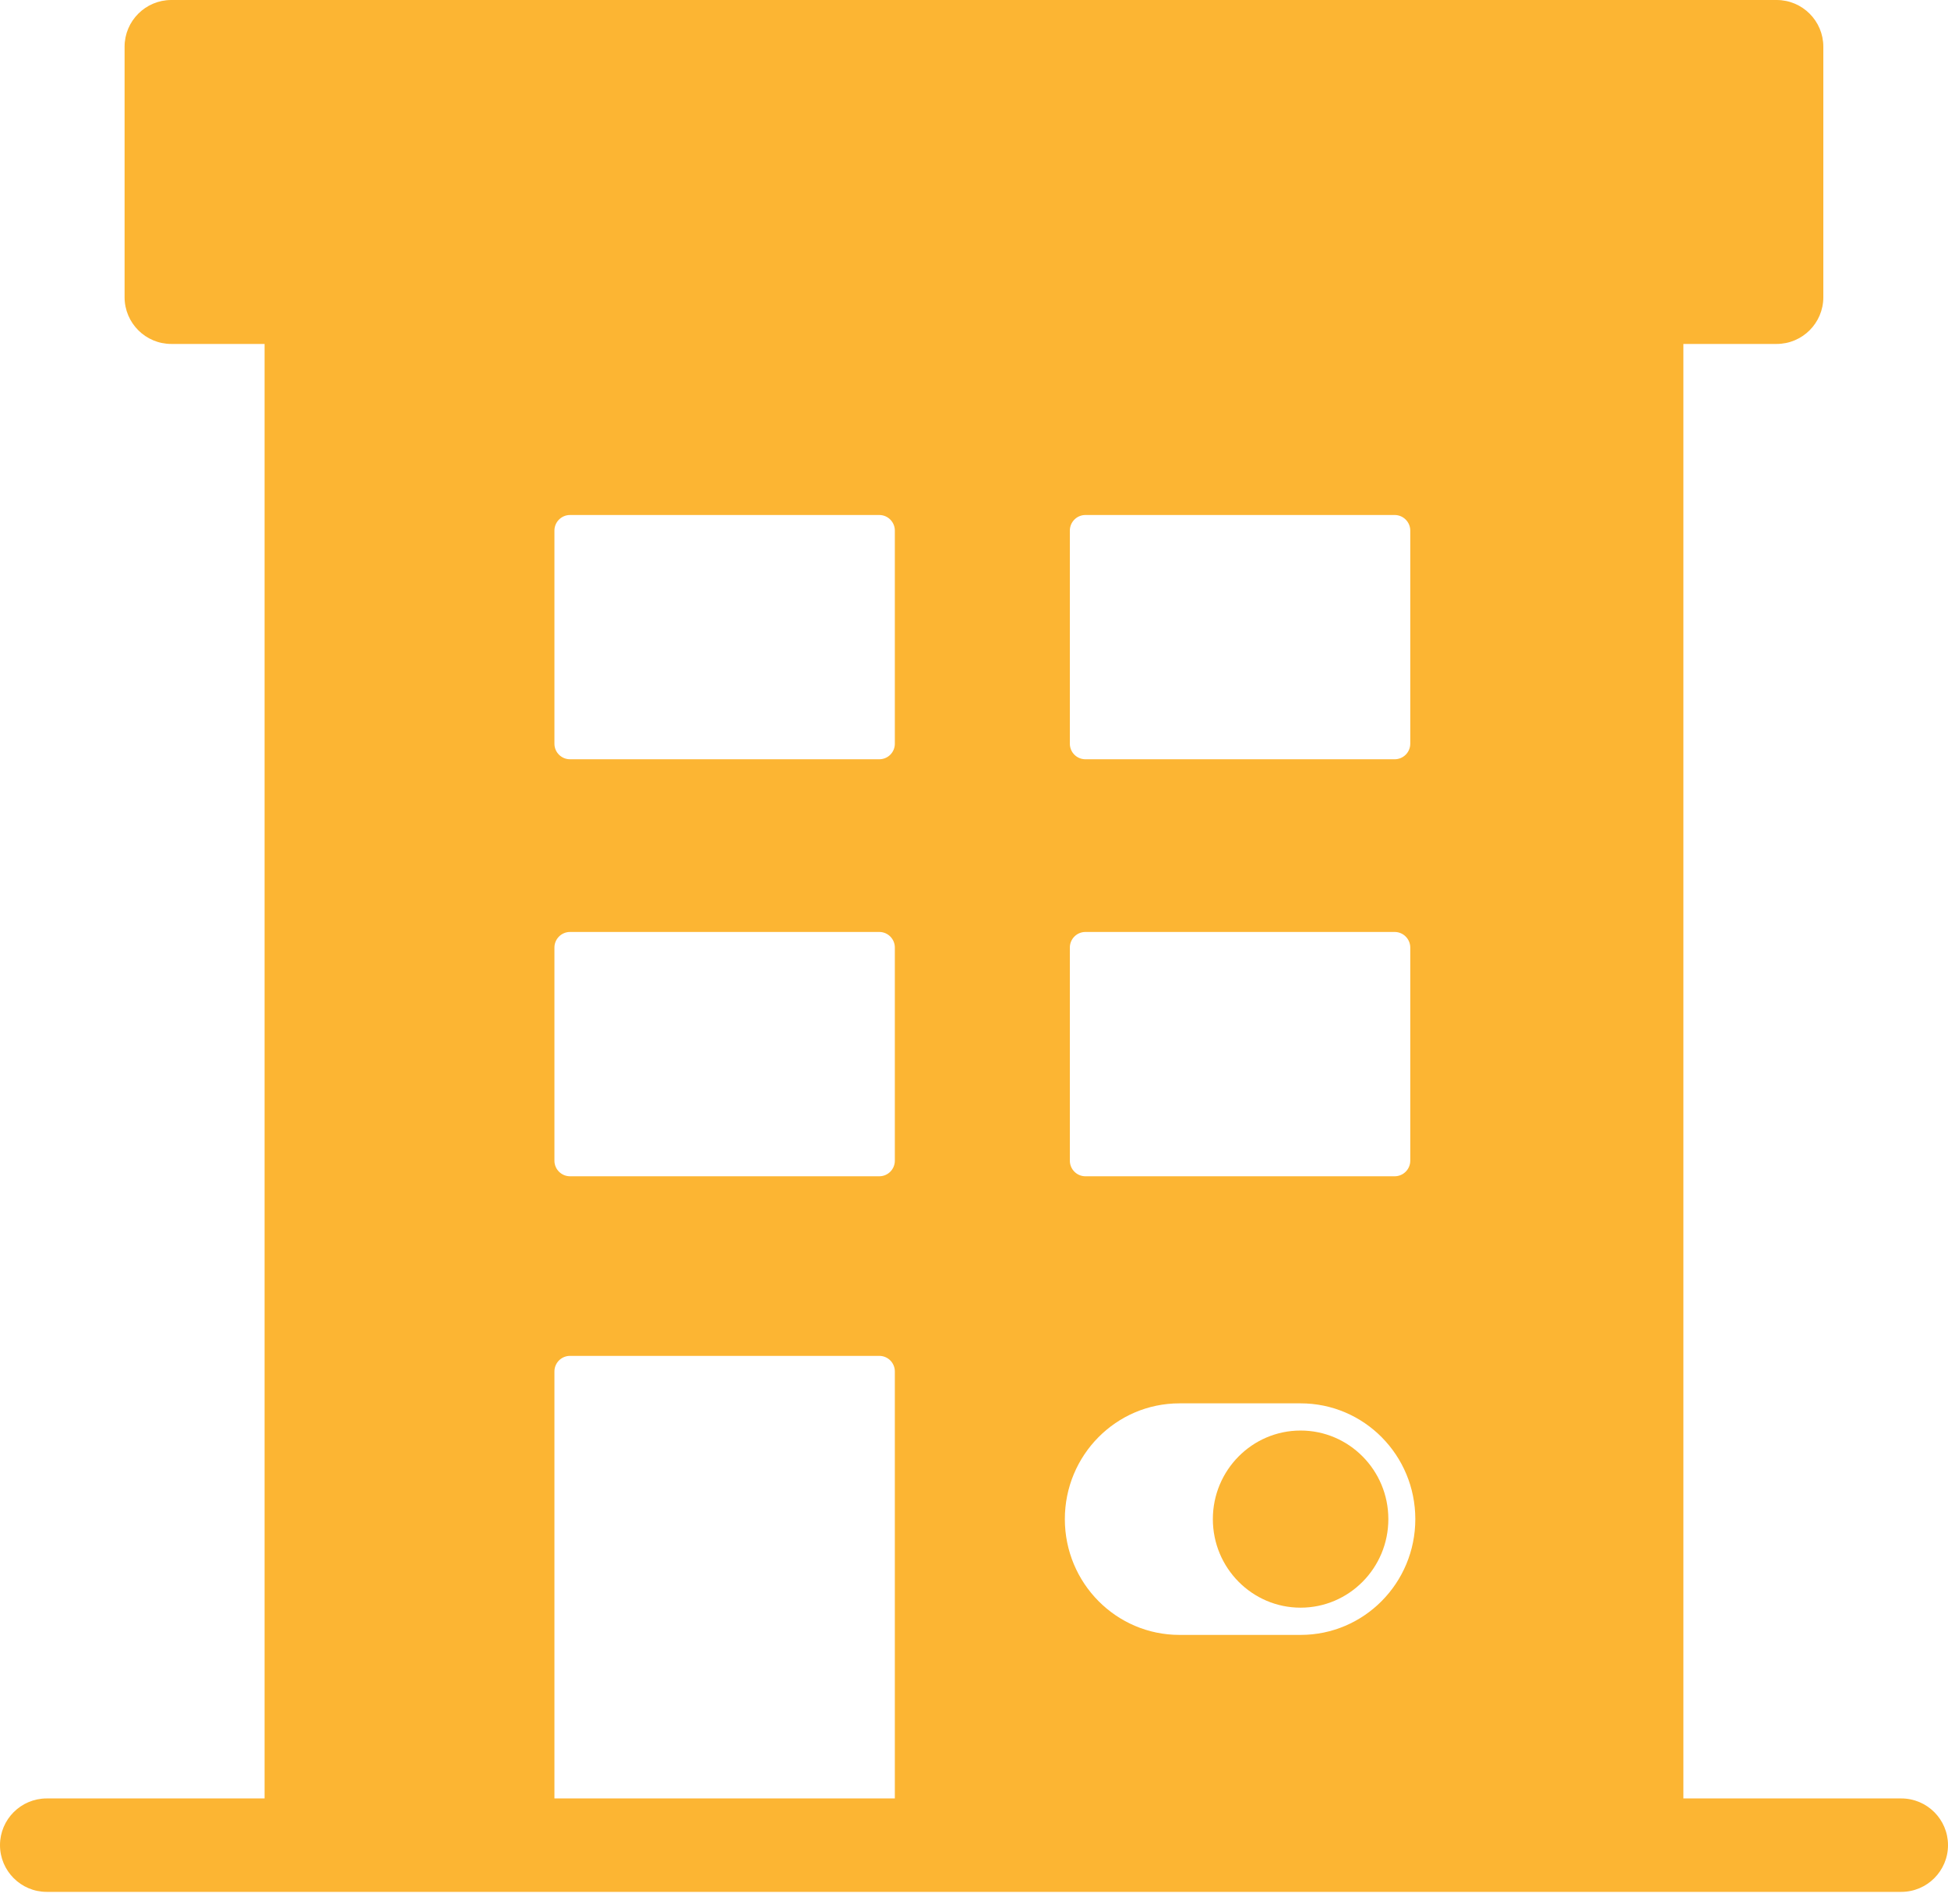 <?xml version="1.0" encoding="UTF-8"?> <svg xmlns="http://www.w3.org/2000/svg" width="44" height="43" viewBox="0 0 44 43" fill="none"><path d="M29.377 36.305C30.471 36.305 31.359 35.409 31.359 34.305C31.359 33.201 30.471 32.305 29.377 32.305C28.283 32.305 27.395 33.201 27.395 34.305C27.395 35.409 28.283 36.305 29.377 36.305Z" fill="#FCB533"></path><path d="M42.944 40.613H38.023V7.767H40.129C40.712 7.767 41.184 7.294 41.184 6.712V1.055C41.184 0.473 40.712 0 40.129 0H3.869C3.287 0 2.814 0.473 2.814 1.055V6.712C2.814 7.294 3.287 7.767 3.869 7.767H5.976V40.613H1.055C0.473 40.613 0 41.086 0 41.668C0 42.25 0.473 42.723 1.055 42.723H42.945C43.527 42.723 44 42.25 44 41.668C44 41.086 43.527 40.613 42.945 40.613H42.944ZM12.523 40.613V30.971C12.523 30.776 12.681 30.619 12.875 30.619H19.861C20.055 30.619 20.212 30.776 20.212 30.971V40.613H12.523ZM24.516 21.046H31.502C31.696 21.046 31.854 21.204 31.854 21.398V26.211C31.854 26.405 31.696 26.563 31.502 26.563H24.516C24.322 26.563 24.165 26.405 24.165 26.211V21.398C24.165 21.204 24.322 21.046 24.516 21.046ZM24.165 16.795V11.982C24.165 11.788 24.322 11.63 24.516 11.63H31.502C31.696 11.63 31.854 11.788 31.854 11.982V16.795C31.854 16.989 31.696 17.146 31.502 17.146H24.516C24.322 17.146 24.165 16.989 24.165 16.795ZM26.641 31.691H29.378C30.809 31.691 31.968 32.861 31.968 34.305C31.968 35.75 30.809 36.92 29.378 36.92H26.641C25.211 36.92 24.052 35.75 24.052 34.305C24.052 32.861 25.211 31.691 26.641 31.691ZM19.861 17.146H12.875C12.681 17.146 12.523 16.989 12.523 16.795V11.982C12.523 11.788 12.681 11.63 12.875 11.63H19.861C20.055 11.63 20.212 11.788 20.212 11.982V16.795C20.212 16.989 20.055 17.146 19.861 17.146ZM20.212 21.398V26.211C20.212 26.405 20.055 26.563 19.861 26.563H12.875C12.681 26.563 12.523 26.405 12.523 26.211V21.398C12.523 21.204 12.681 21.046 12.875 21.046H19.861C20.055 21.046 20.212 21.204 20.212 21.398Z" fill="#FCB533"></path></svg> 
